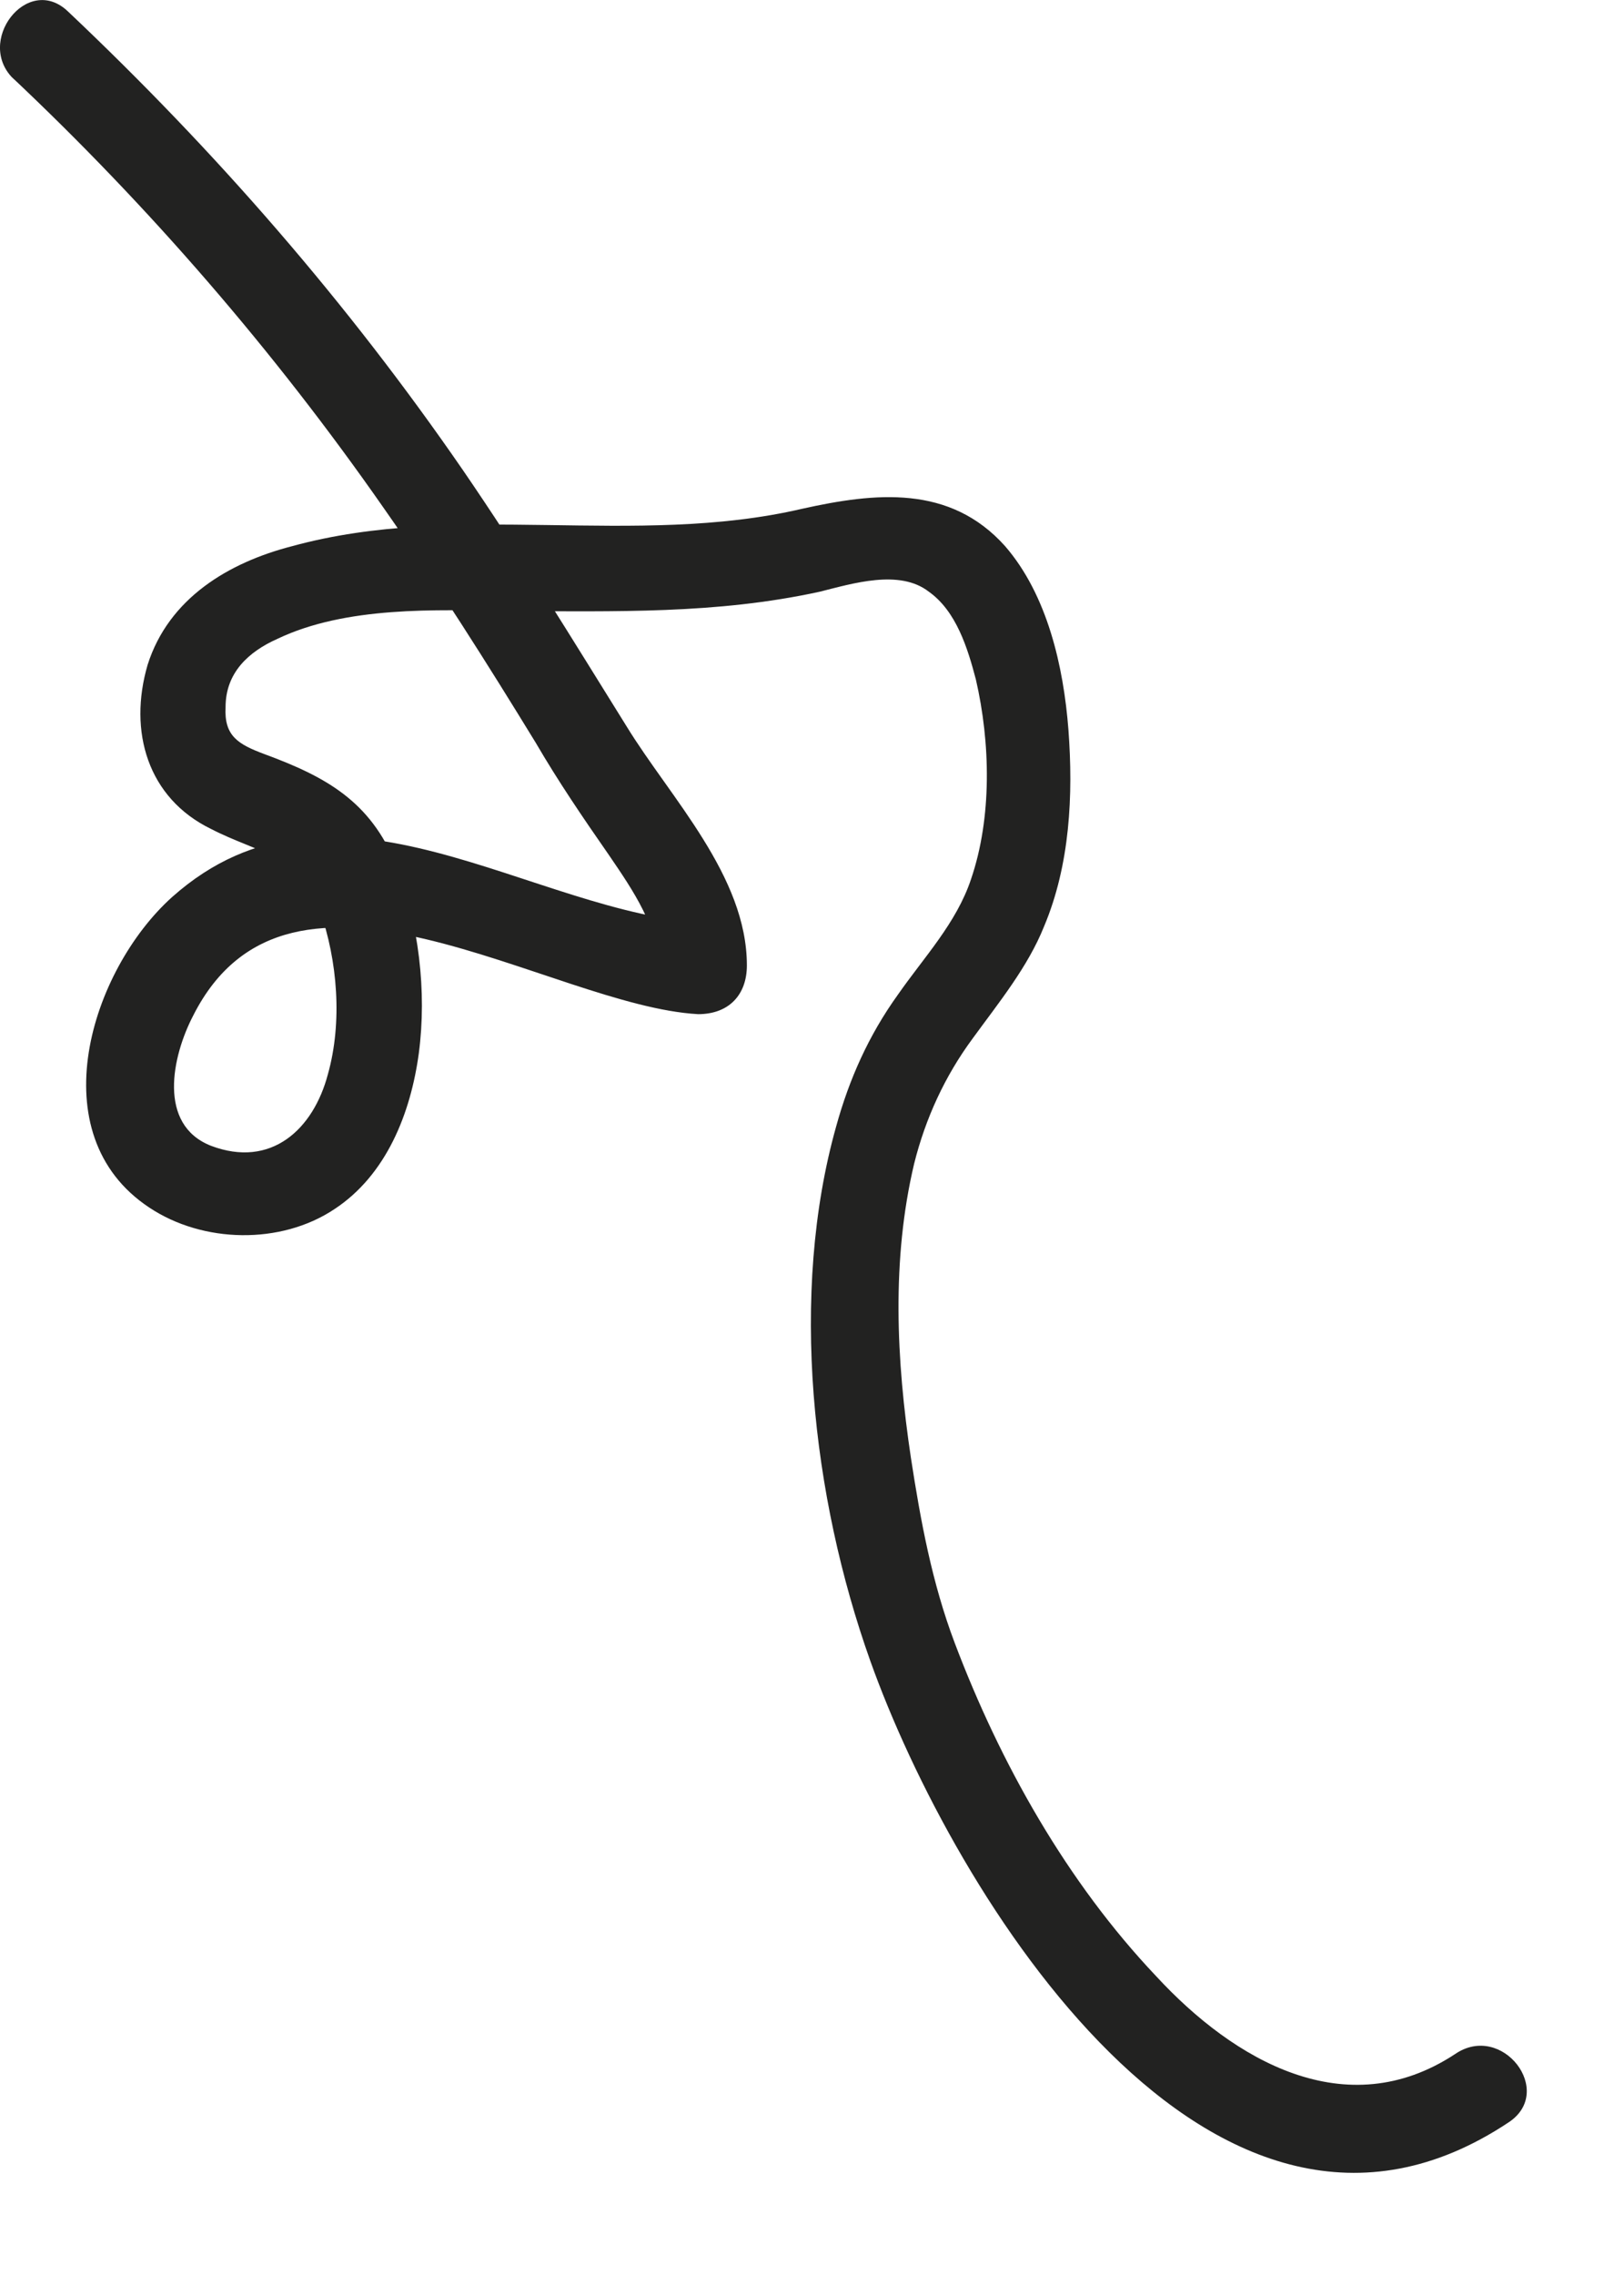 <?xml version="1.0" encoding="utf-8"?>
<svg xmlns="http://www.w3.org/2000/svg" fill="none" height="100%" overflow="visible" preserveAspectRatio="none" style="display: block;" viewBox="0 0 10 14" width="100%">
<path d="M0.069 0.471C0.919 1.271 1.689 2.161 2.359 3.121C2.689 3.591 2.999 4.081 3.299 4.571C3.439 4.811 3.589 5.031 3.749 5.261C3.899 5.481 4.059 5.711 4.059 5.981C4.159 5.881 4.259 5.781 4.359 5.681C3.279 5.631 2.069 4.621 1.059 5.521C0.559 5.971 0.239 6.981 0.919 7.431C1.249 7.651 1.729 7.661 2.059 7.441C2.379 7.231 2.529 6.851 2.579 6.481C2.629 6.101 2.579 5.681 2.439 5.321C2.279 4.931 2.009 4.781 1.629 4.641C1.469 4.581 1.379 4.531 1.389 4.351C1.389 4.141 1.529 4.011 1.709 3.931C2.129 3.731 2.679 3.751 3.139 3.761C3.789 3.761 4.409 3.781 5.049 3.641C5.249 3.591 5.539 3.501 5.719 3.641C5.889 3.761 5.959 3.991 6.009 4.181C6.099 4.571 6.109 5.031 5.979 5.411C5.889 5.681 5.689 5.891 5.529 6.121C5.349 6.371 5.229 6.641 5.149 6.931C4.859 7.961 4.999 9.211 5.359 10.221C5.869 11.651 7.469 14.271 9.289 13.061C9.579 12.871 9.249 12.441 8.959 12.641C8.289 13.081 7.599 12.681 7.119 12.161C6.569 11.581 6.159 10.851 5.879 10.111C5.739 9.741 5.669 9.361 5.609 8.971C5.519 8.371 5.489 7.751 5.629 7.161C5.699 6.881 5.819 6.621 5.989 6.391C6.149 6.171 6.329 5.951 6.429 5.701C6.589 5.321 6.609 4.891 6.579 4.491C6.549 4.101 6.449 3.661 6.189 3.361C5.849 2.981 5.389 3.031 4.939 3.131C3.909 3.371 2.819 3.081 1.799 3.361C1.409 3.461 1.039 3.681 0.909 4.091C0.789 4.501 0.909 4.911 1.299 5.101C1.589 5.251 1.849 5.261 1.969 5.601C2.079 5.911 2.109 6.291 2.019 6.611C1.929 6.951 1.669 7.191 1.299 7.051C0.969 6.921 1.059 6.501 1.189 6.251C1.789 5.061 3.389 6.191 4.299 6.241C4.489 6.241 4.599 6.121 4.599 5.941C4.599 5.391 4.129 4.911 3.859 4.471C3.529 3.941 3.199 3.401 2.849 2.891C2.139 1.861 1.329 0.931 0.419 0.071C0.169 -0.169 -0.161 0.261 0.089 0.491L0.069 0.471Z" fill="#222221" id="Vector"/>
</svg>